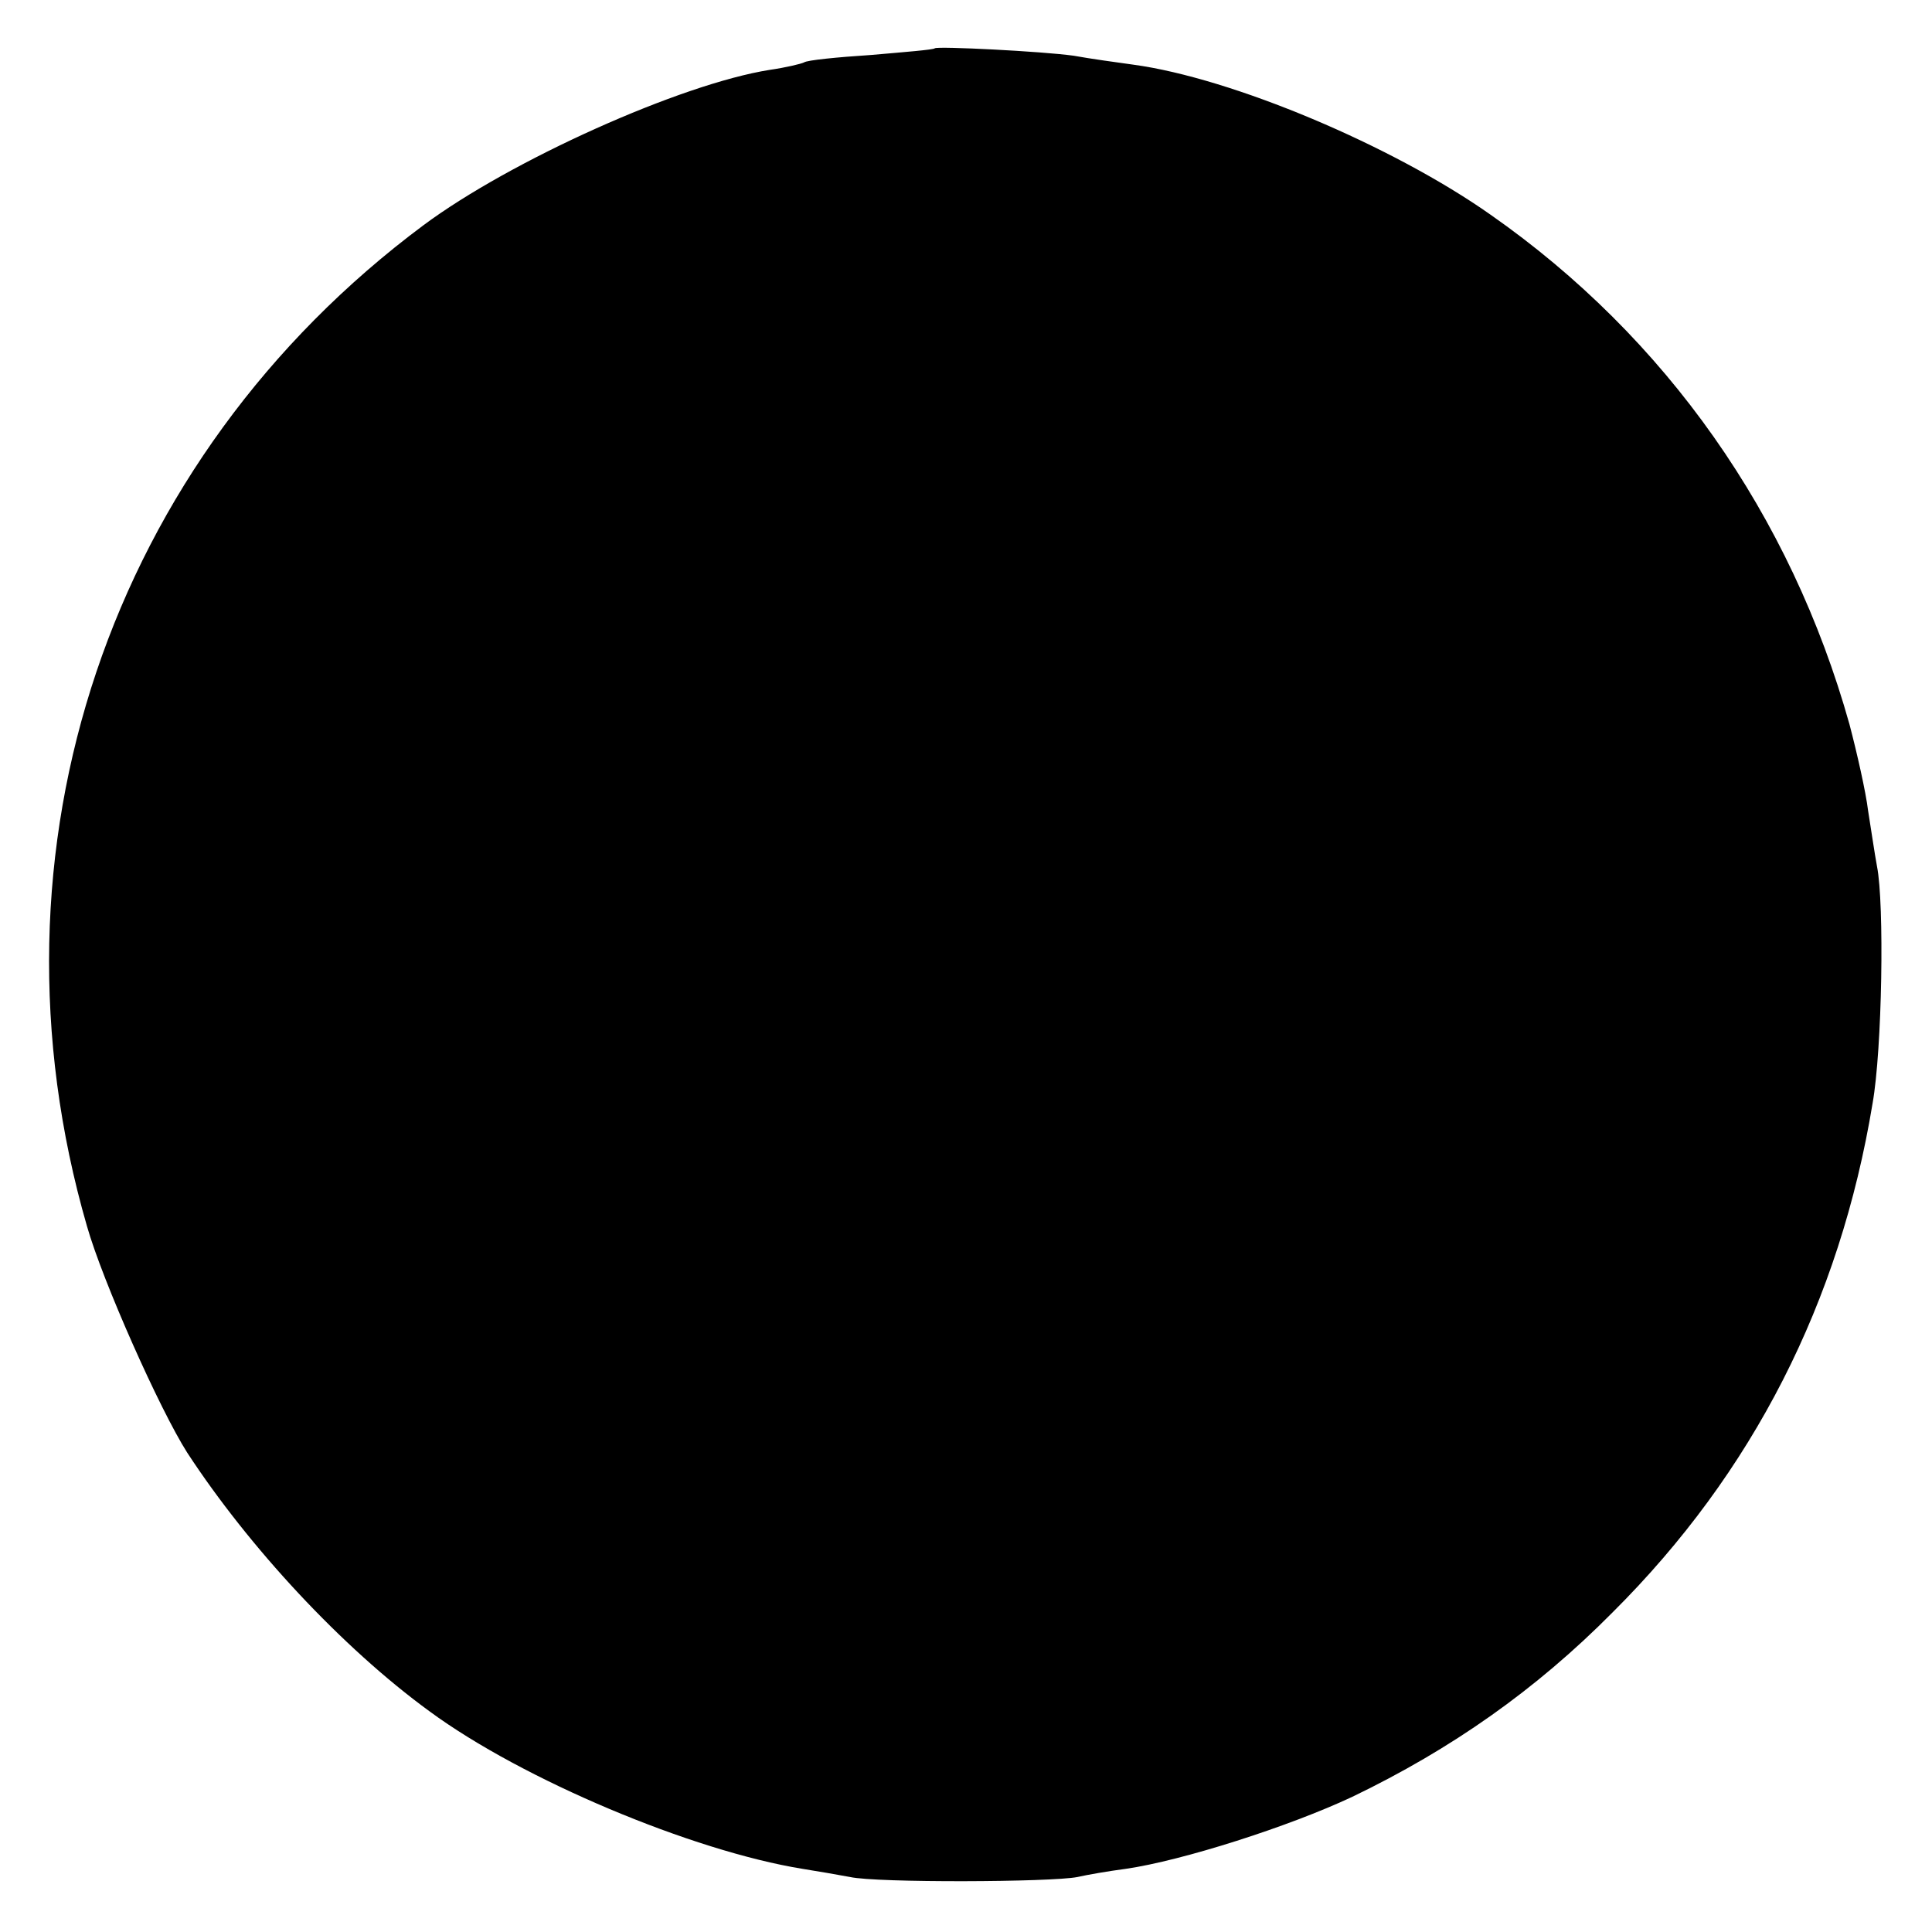 <?xml version="1.0" standalone="no"?>
<!DOCTYPE svg PUBLIC "-//W3C//DTD SVG 20010904//EN"
 "http://www.w3.org/TR/2001/REC-SVG-20010904/DTD/svg10.dtd">
<svg version="1.0" xmlns="http://www.w3.org/2000/svg"
 width="260pt" height="260pt" viewBox="0 0 260 260"
 preserveAspectRatio="xMidYMid meet">
<g transform="translate(0,260) scale(0.1,-0.1)"
fill="#000000" stroke="none">
<path d="M1258 2535 c-2 -2 -40 -5 -86 -9 -46 -3 -86 -7 -90 -10 -4 -2 -25 -7
-46 -10 -120 -19 -349 -122 -466 -209 -423 -315 -600 -839 -453 -1347 21 -74
98 -247 135 -305 83 -127 208 -262 326 -348 125 -92 354 -188 502 -212 19 -3
48 -8 64 -11 36 -8 271 -7 306 0 13 3 42 8 65 11 76 11 220 57 305 97 133 64
247 144 350 248 189 188 306 418 350 685 13 73 16 269 6 319 -3 16 -8 50 -12
75 -3 25 -15 78 -25 116 -79 282 -247 521 -483 686 -132 93 -348 184 -481 202
-22 3 -58 8 -80 12 -43 6 -183 13 -187 10z"/>
</g>
</svg>
